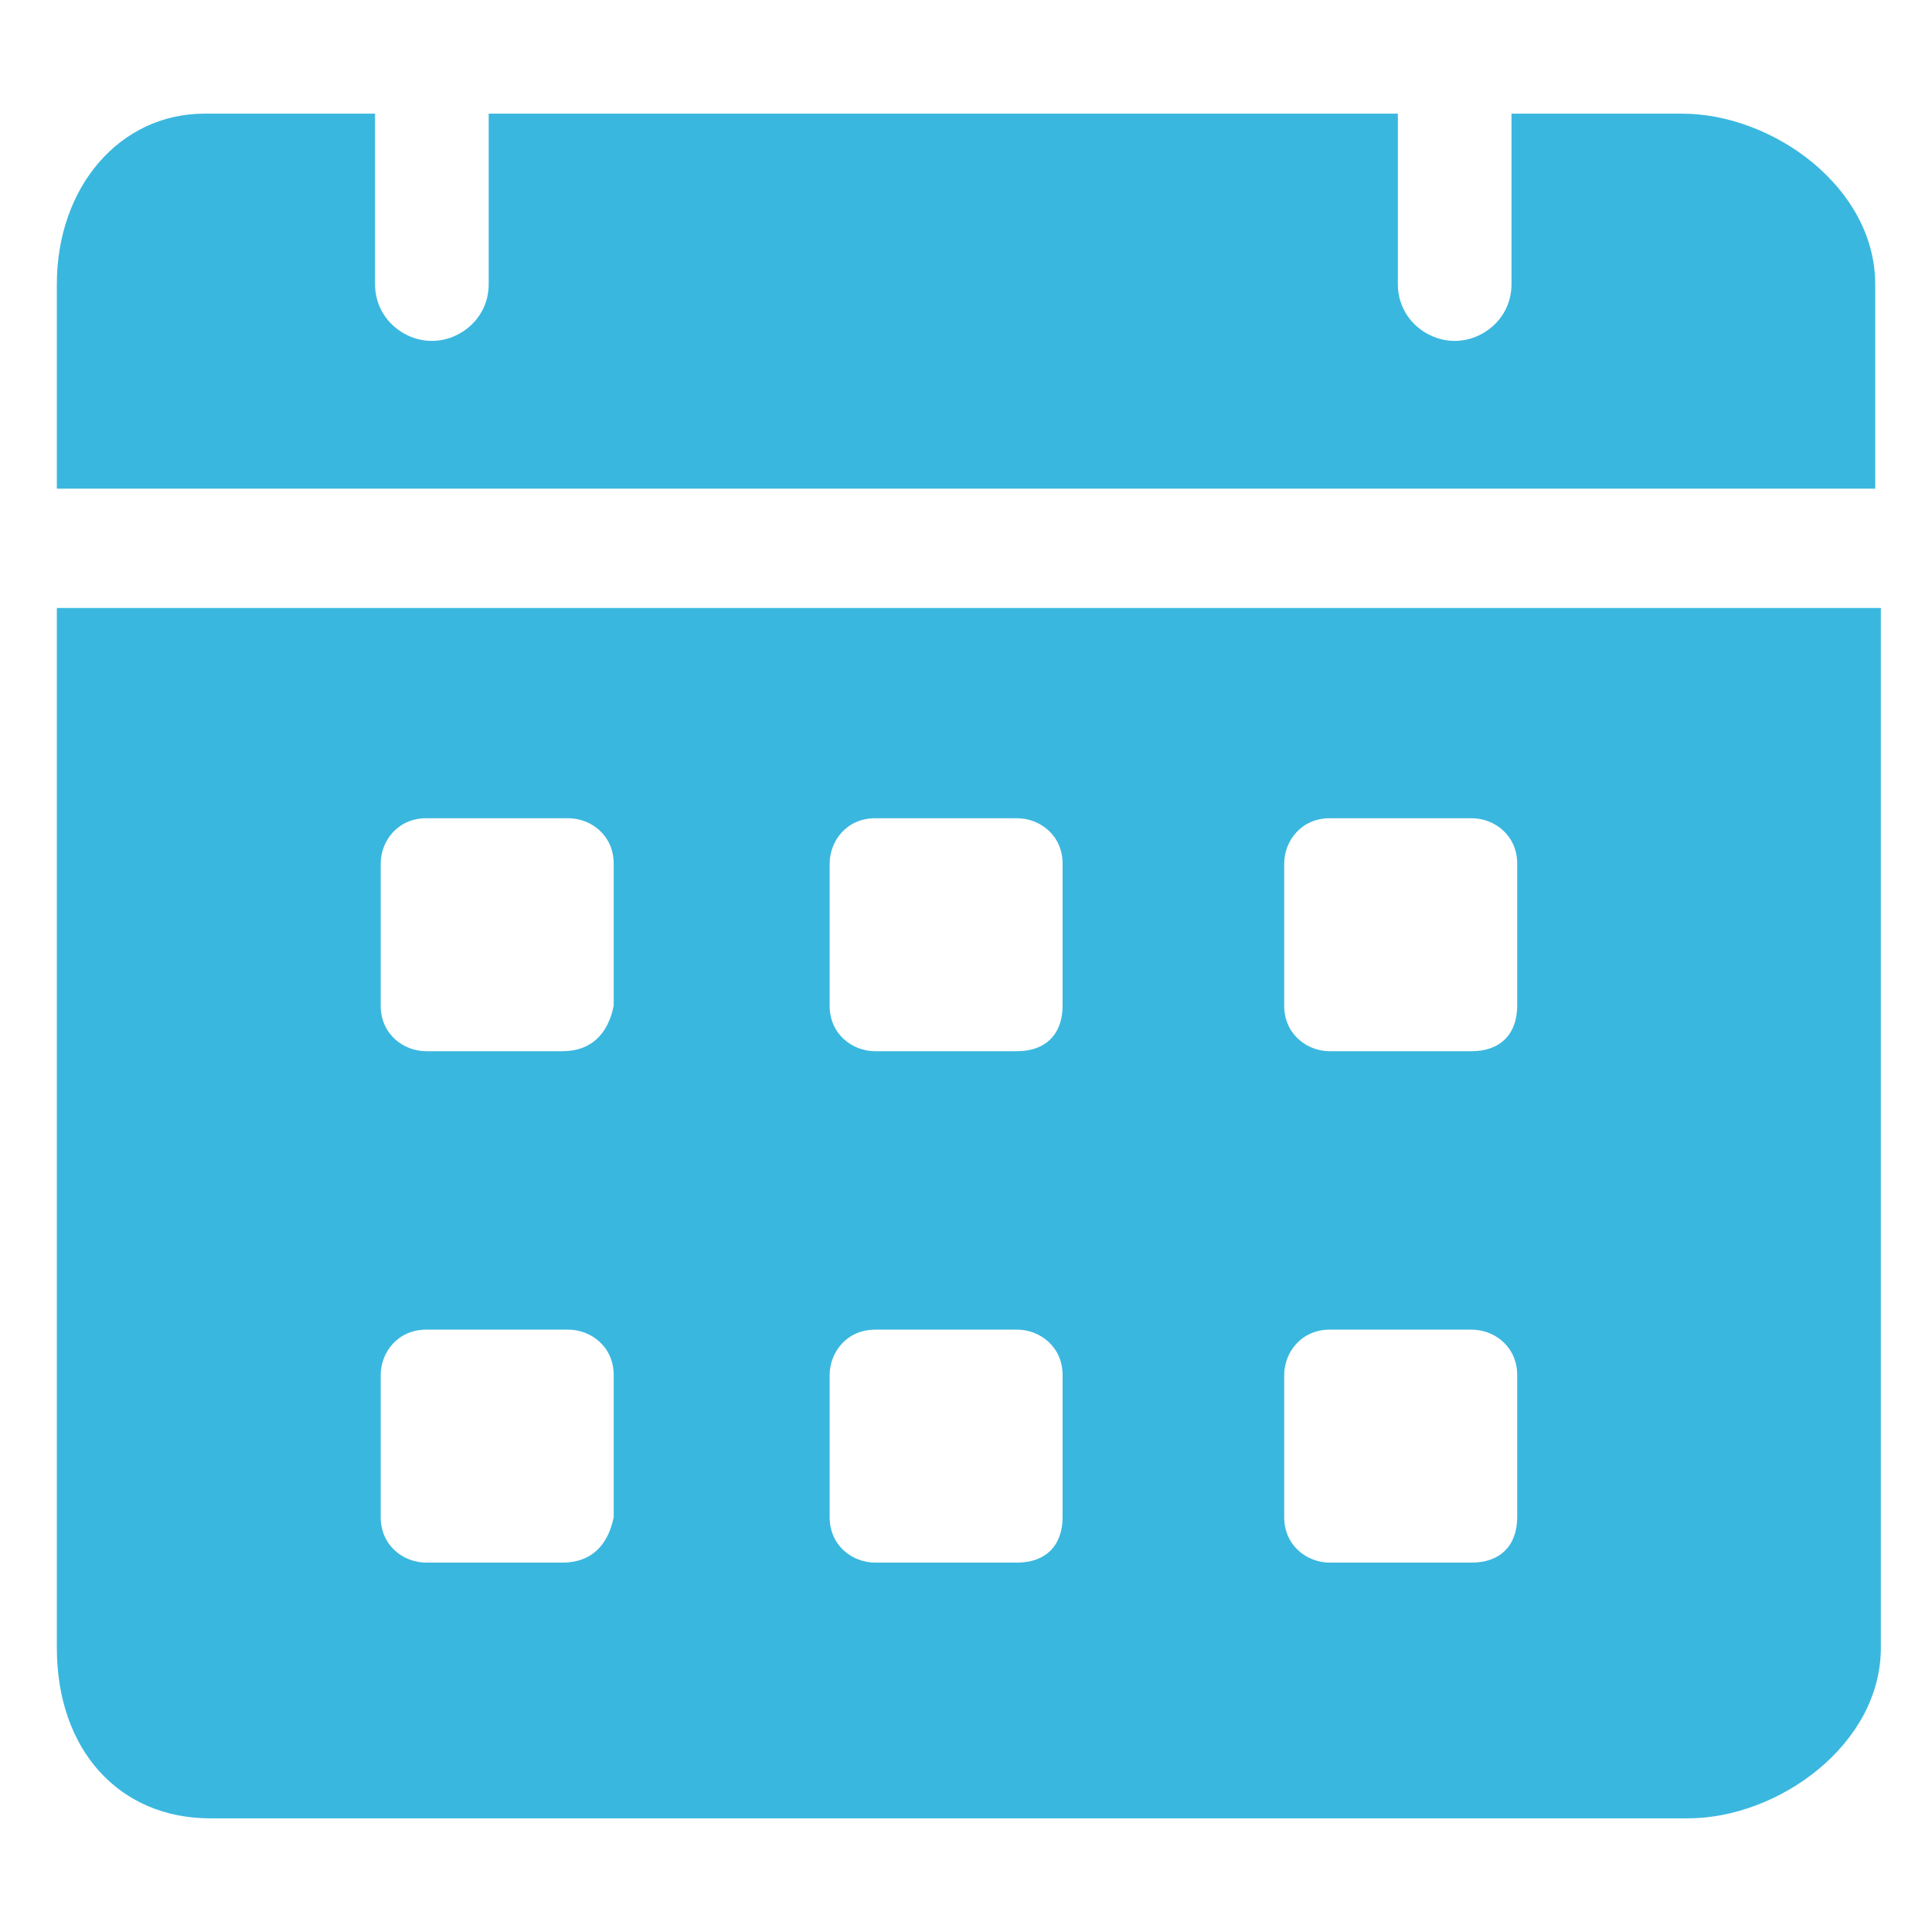 <svg width="40" height="40" viewBox="0 0 40 40" fill="none" xmlns="http://www.w3.org/2000/svg">
<path d="M34.824 2.353H31.294V5.882C31.294 6.588 30.706 7.058 30.118 7.058C29.529 7.058 28.941 6.588 28.941 5.882V2.353H10.118V5.882C10.118 6.588 9.529 7.058 8.941 7.058C8.353 7.058 7.765 6.588 7.765 5.882V2.353H4.235C2.471 2.353 1.177 3.882 1.177 5.882V10.117H38.824V5.882C38.824 3.882 36.706 2.353 34.824 2.353ZM1.177 12.588V34.117C1.177 36.235 2.471 37.647 4.353 37.647H34.941C36.824 37.647 38.941 36.117 38.941 34.117V12.588H1.177ZM11.647 32.352H8.824C8.353 32.352 7.882 32 7.882 31.411V28.47C7.882 28 8.235 27.529 8.824 27.529H11.765C12.235 27.529 12.706 27.882 12.706 28.47V31.411C12.588 32 12.235 32.352 11.647 32.352ZM11.647 21.764H8.824C8.353 21.764 7.882 21.411 7.882 20.823V17.882C7.882 17.411 8.235 16.941 8.824 16.941H11.765C12.235 16.941 12.706 17.294 12.706 17.882V20.823C12.588 21.411 12.235 21.764 11.647 21.764ZM21.059 32.352H18.118C17.647 32.352 17.177 32 17.177 31.411V28.47C17.177 28 17.529 27.529 18.118 27.529H21.059C21.529 27.529 22 27.882 22 28.47V31.411C22 32 21.647 32.352 21.059 32.352ZM21.059 21.764H18.118C17.647 21.764 17.177 21.411 17.177 20.823V17.882C17.177 17.411 17.529 16.941 18.118 16.941H21.059C21.529 16.941 22 17.294 22 17.882V20.823C22 21.411 21.647 21.764 21.059 21.764ZM30.471 32.352H27.529C27.059 32.352 26.588 32 26.588 31.411V28.47C26.588 28 26.941 27.529 27.529 27.529H30.471C30.941 27.529 31.412 27.882 31.412 28.47V31.411C31.412 32 31.059 32.352 30.471 32.352ZM30.471 21.764H27.529C27.059 21.764 26.588 21.411 26.588 20.823V17.882C26.588 17.411 26.941 16.941 27.529 16.941H30.471C30.941 16.941 31.412 17.294 31.412 17.882V20.823C31.412 21.411 31.059 21.764 30.471 21.764Z" fill="#3AB7DF"/>
</svg>
